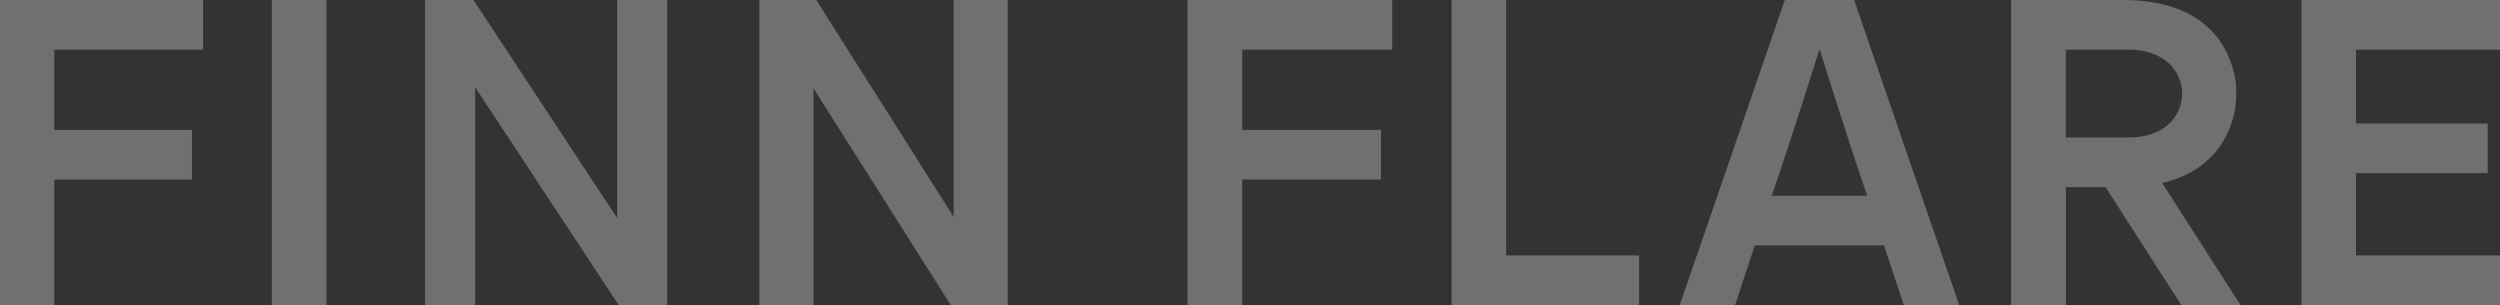 <svg width="1843" height="225" viewBox="0 0 1843 225" fill="none" xmlns="http://www.w3.org/2000/svg">
<rect x="0" y="0" width="1843" height="225" fill="#333333" stroke="none"/>
<g opacity="0.3" clip-path="url(#clip0_7242_34593)">
<path d="M313.328 0H349.062L454.932 160.67V0H491.894V225H456.161L350.291 64.329V225H313.328V0Z" fill="white"/>
<path d="M240.716 0V225H200.375V0H240.716Z" fill="white"/>
<path d="M1110.36 0V188.284H1208.35V225H1070.12V0H1110.36Z" fill="white"/>
<path d="M1843.01 0V36.614H1736.83V91.023H1833.9V127.636H1736.83V188.284H1843.01V225H1696.7V0H1843.01Z" fill="white"/>
<path d="M1444.37 225L1366.87 0H1315.77L1238.27 225H1279.02C1285.06 206.693 1289.77 192.682 1293.66 180.92H1388.88C1392.67 192.17 1397.28 206.182 1403.52 225H1444.37ZM1306.15 144.307C1314.34 120.375 1322.22 96.648 1341.37 36.307C1363.18 105.239 1369.53 124.057 1376.49 144.307H1306.25H1306.15Z" fill="white"/>
<path d="M149.693 0V36.614H40.034V95.727H141.501V132.341H40.034V225H0V0H149.693Z" fill="white"/>
<path d="M601.761 0L703.023 159.852V0H742.853V225H700.976L599.713 65.148V225H559.781V0H601.761Z" fill="white"/>
<path d="M1026.34 0V36.614H915.763V95.727H1018.05V132.341H915.763V225H875.422V0H1026.34Z" fill="white"/>
<path d="M1607.99 225H1651.81L1593.96 134.898C1601.44 133.159 1608.71 130.5 1615.57 126.716C1619.87 124.261 1623.86 121.5 1627.24 118.33C1630.72 115.159 1633.79 111.682 1636.45 108C1639.12 104.216 1641.27 100.227 1643.11 95.829C1646.69 87.034 1648.53 79.773 1648.53 68.625C1648.53 57.477 1646.69 51.136 1643.11 42.239C1641.27 37.841 1639.12 33.852 1636.45 30.068C1633.79 26.386 1630.82 22.909 1627.24 19.739C1623.76 16.568 1619.87 13.807 1615.57 11.352C1600.21 2.761 1582.7 0 1565.5 0H1482.56V224.898H1523.01V137.966H1552.19L1608.09 224.898L1607.99 225ZM1522.8 36.614H1569.39C1584.95 36.614 1600.82 42.648 1606.76 58.5C1609.42 65.557 1609.32 72.614 1606.76 79.671C1600.72 95.421 1584.95 101.352 1569.49 101.352H1522.9V36.614H1522.8Z" fill="white"/>
</g>
<defs>
<clipPath id="clip0_7242_34593">
<rect width="1843" height="225" fill="white"/>
</clipPath>
</defs>
</svg>
